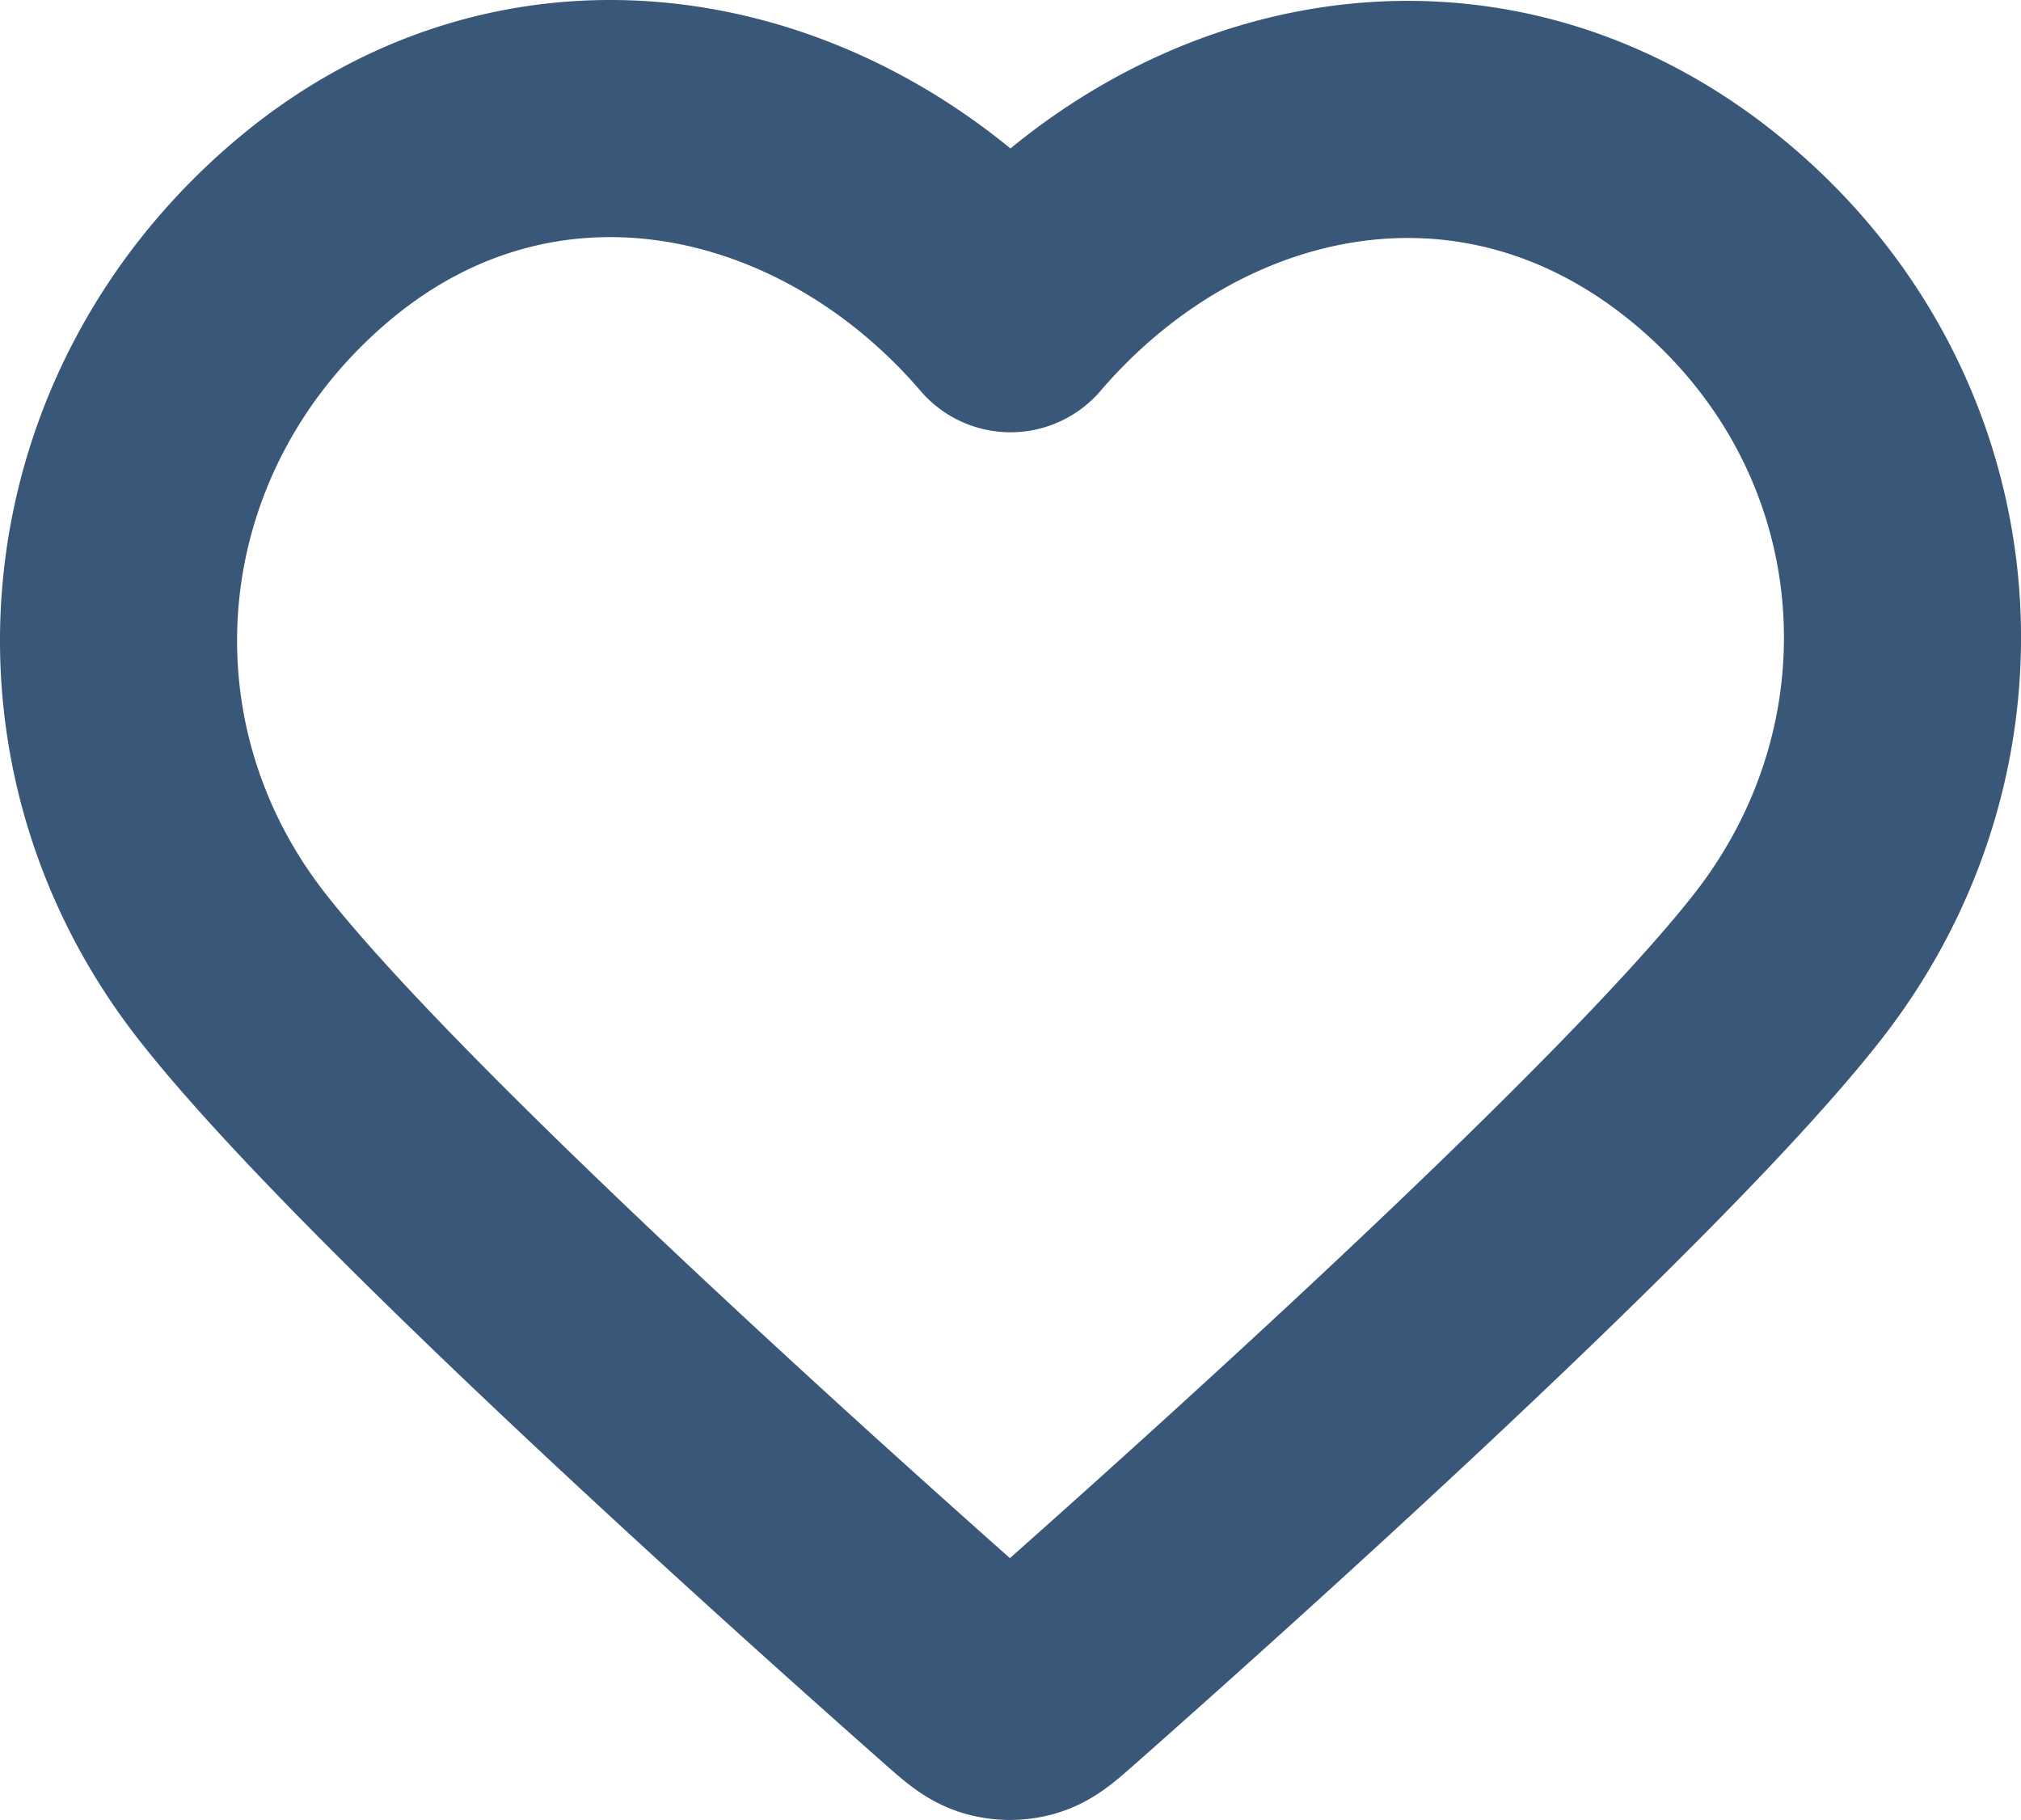 <svg id="Layer_1" data-name="Layer 1" xmlns="http://www.w3.org/2000/svg" viewBox="0 0 511.47 460.52"><defs><style>.cls-1{fill:none;stroke:#395778;stroke-linecap:round;stroke-linejoin:round;stroke-width:60px;}</style></defs><title>heart-icon</title><path class="cls-1" d="M256,105.12C210.87,52.52,135.45,36.27,78.9,84.43S14.39,213.12,58.8,270.08c36.92,47.36,148.66,147.25,185.28,179.58,4.1,3.62,6.15,5.42,8.54,6.13a11.42,11.42,0,0,0,6.45,0c2.39-.71,4.44-2.51,8.54-6.13C304.23,417.33,416,317.44,452.89,270.08c44.41-57,37.42-138-20.1-185.65S301.13,52.52,256,105.12Z" transform="translate(-0.26 -25.74)"/></svg>